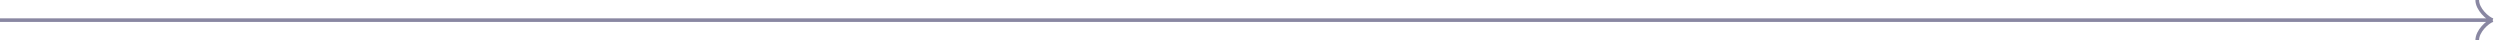<svg width="1366" height="22" viewBox="0 0 1366 22" fill="none" xmlns="http://www.w3.org/2000/svg">
<path opacity="0.5" d="M1362 11C1359.19 10.1 1353.56 5.04 1353.56 0M1362 11C1359.19 11.9 1353.56 16.96 1353.56 22M1362 11L0 11" stroke="#151146" stroke-width="2"/>
</svg>
